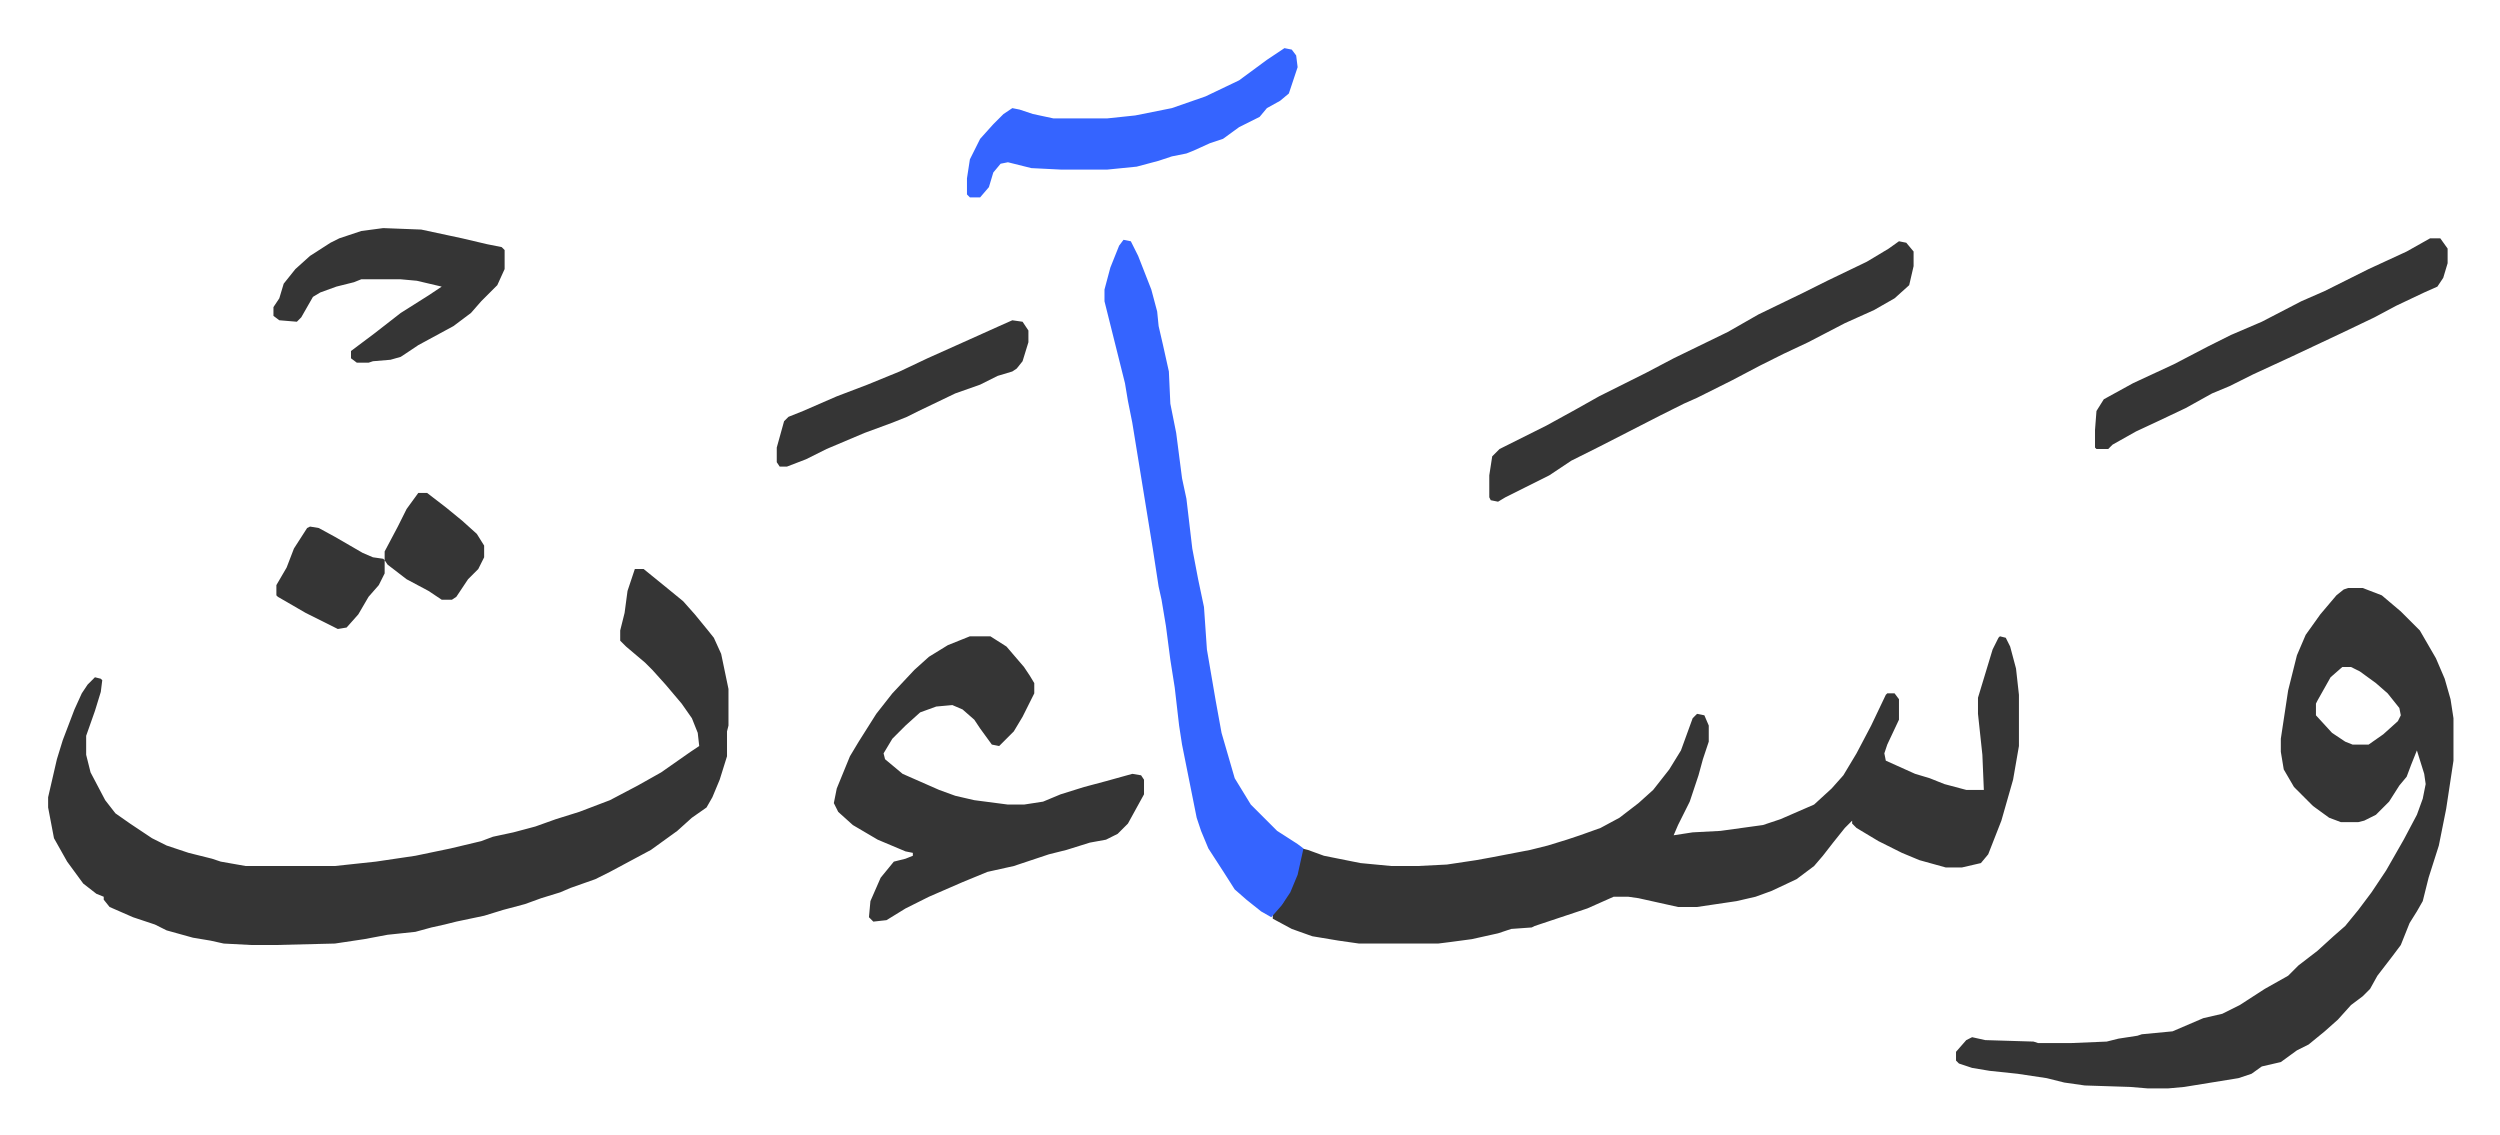 <svg xmlns="http://www.w3.org/2000/svg" viewBox="-32.9 351.1 1708.7 775.7">
    <path fill="#353535" id="rule_normal" d="M401 740h6l16 13 11 9 8 9 9 11 4 5 5 11 5 24v25l-1 4v17l-5 16-5 12-4 7-10 7-10 9-18 13-28 15-10 5-17 6-7 3-13 4-11 4-15 4-13 4-19 4-8 2-9 2-11 3-19 2-16 3-20 3-41 1h-16l-19-1-9-2-12-2-18-5-8-4-15-5-16-7-4-5v-2l-5-2-9-7-11-15-9-16-4-21v-7l6-26 4-13 8-21 5-11 4-6 5-5 4 1 1 1-1 8-4 13-6 17v13l3 12 10 19 7 9 10 7 15 10 10 5 15 5 16 4 6 2 17 3h61l28-3 27-4 24-5 21-5 8-3 14-3 15-4 14-5 16-5 21-8 19-10 16-9 20-14 6-4-1-9-4-10-7-10-11-13-9-10-5-5-13-11-4-4v-7l3-12 2-15zm933 46 4 1 3 6 4 15 2 18v35l-4 23-8 28-9 23-5 6-13 3h-11l-18-5-12-5-16-8-15-9-3-3v-2l-5 5-8 10-7 9-6 7-12 9-17 8-11 4-13 3-27 4h-13l-27-6-7-1h-10l-18 8-36 12-2 1-14 1-9 3-18 4-15 2-8 1h-54l-14-2-18-3-14-5-13-7v-4l7-7 8-16 3-10 2-11 4 1 11 4 25 5 21 2h18l20-1 20-3 11-2 26-5 12-3 13-4 9-3 14-5 13-7 13-10 10-9 11-14 8-13 8-22 3-3 5 1 3 7v11l-4 12-3 11-6 18-8 16-3 7 13-2 19-1 29-4 12-4 23-10 12-11 8-9 9-15 10-19 10-21 1-1h5l3 4v14l-8 17-2 6 1 5 20 9 10 3 10 4 15 4h12l-1-24-3-28v-11l10-33 4-8zm238-33h10l13 5 13 11 13 13 11 19 6 14 4 14 2 13v29l-5 33-5 25-7 22-4 16-4 7-5 8-6 15-6 8-10 13-5 9-5 5-8 6-9 10-9 8-11 9-8 4-11 8-13 3-7 5-9 3-37 6-11 1h-14l-12-1-31-1-14-2-12-3-20-3-19-2-12-2-9-3-2-2v-6l7-8 4-2 9 2 33 1 3 1h23l24-1 8-2 13-2 3-1 21-2 21-9 13-3 12-6 17-11 16-9 7-7 13-10 11-10 8-7 9-11 9-12 10-15 12-21 9-17 4-11 2-10-1-7-5-16-4 10-3 8-5 6-7 11-9 9-8 4-4 1h-12l-8-3-11-8-13-13-7-12-2-12v-9l5-33 6-24 6-14 10-14 11-13 5-4zm-4 54-8 7-9 16-1 2v8l11 12 9 6 5 2h11l10-7 10-9 2-4-1-5-8-10-8-7-11-8-6-3zm-938-21h14l11 7 12 14 4 6 3 5v7l-8 16-6 10-10 10-5-1-8-11-4-6-8-7-7-3-11 1-11 4-10 9-9 9-6 10 1 4 12 10 25 11 11 4 13 3 23 3h11l13-2 12-5 16-5 15-4 18-5 6 1 2 3v10l-11 20-7 7-8 4-11 2-16 5-12 3-9 3-15 5-18 4-17 7-23 10-16 8-13 8-9 1-3-3 1-11 7-16 9-11 8-2 5-2v-2l-5-1-19-8-17-10-10-9-3-6 2-10 9-22 6-10 12-19 11-14 15-16 10-9 13-8 10-4z"/>
    <path fill="#3564ff" id="rule_madd_obligatory_4_5_vowels" d="m735 515 5 1 5 10 9 23 4 15 1 10 3 13 4 18 1 22 4 20 4 31 3 14 4 34 4 21 4 19 2 29 6 35 4 22 9 31 11 18 5 5 8 8 5 5 14 9 4 3-4 18-5 12-6 9-7 8-7-4-10-8-8-7-7-11-11-17-5-12-3-9-5-25-5-25-2-13-3-26-3-19-3-23-3-18-2-9-4-26-7-43-7-43-3-15-2-12-8-32-6-24v-8l4-15 6-15z"/>
    <path fill="#353535" id="rule_normal" d="m1265 516 5 1 5 6v10l-3 13-10 9-14 8-20 9-25 13-17 8-16 8-19 10-8 4-16 8-9 4-16 8-41 21-20 10-15 10-16 8-14 7-5 3-5-1-1-2v-15l2-13 5-5 16-8 16-8 20-11 16-9 32-16 19-10 37-18 21-12 31-15 16-8 27-13 15-9zm363-2h7l5 7v10l-3 10-4 6-9 4-19 9-15 8-23 11-34 16-26 12-16 8-12 5-18 10-19 9-15 7-16 9-3 3h-8l-1-1v-12l1-13 5-8 20-11 28-13 23-12 16-8 21-9 27-14 16-7 30-15 26-12z"/>
    <path fill="#3564ff" id="rule_madd_obligatory_4_5_vowels" d="m845 384 5 1 3 4 1 8-6 18-6 5-9 5-5 6-14 7-11 8-9 3-11 5-5 2-10 2-9 3-15 4-20 2h-32l-20-1-16-4-5 1-5 6-3 10-6 7h-7l-2-2v-11l2-13 7-14 9-10 7-7 6-4 5 1 9 3 14 3h37l19-2 25-5 23-8 23-11 19-14z"/>
    <path fill="#353535" id="rule_normal" d="m229 507 26 1 28 6 17 4 10 2 2 2v13l-5 11-11 11-7 8-12 9-24 13-12 8-7 2-12 1-3 1h-8l-4-3v-5l16-12 18-14 19-12 9-6-17-4-11-1h-27l-5 2-12 3-11 4-5 3-8 14-3 3-12-1-4-3v-6l4-6 3-10 8-10 10-9 14-9 6-3 6-2 9-3zm430 63 7 1 4 6v8l-4 13-4 5-3 2-10 3-12 6-17 6-25 12-8 4-10 4-19 7-26 11-14 7-13 5h-5l-2-3v-10l5-18 3-3 10-4 23-10 21-8 22-9 19-9 29-13 20-9zM179 711l6 1 11 6 19 11 7 3 7 1 1 1v9l-4 8-7 8-7 12-8 9-6 1-22-11-19-11-1-1v-7l7-12 5-13 9-14zm74-23h6l13 10 11 9 10 9 5 8v8l-4 8-7 7-8 12-3 2h-7l-9-6-15-8-13-10-2-3v-6l9-17 6-12z"/>
</svg>

